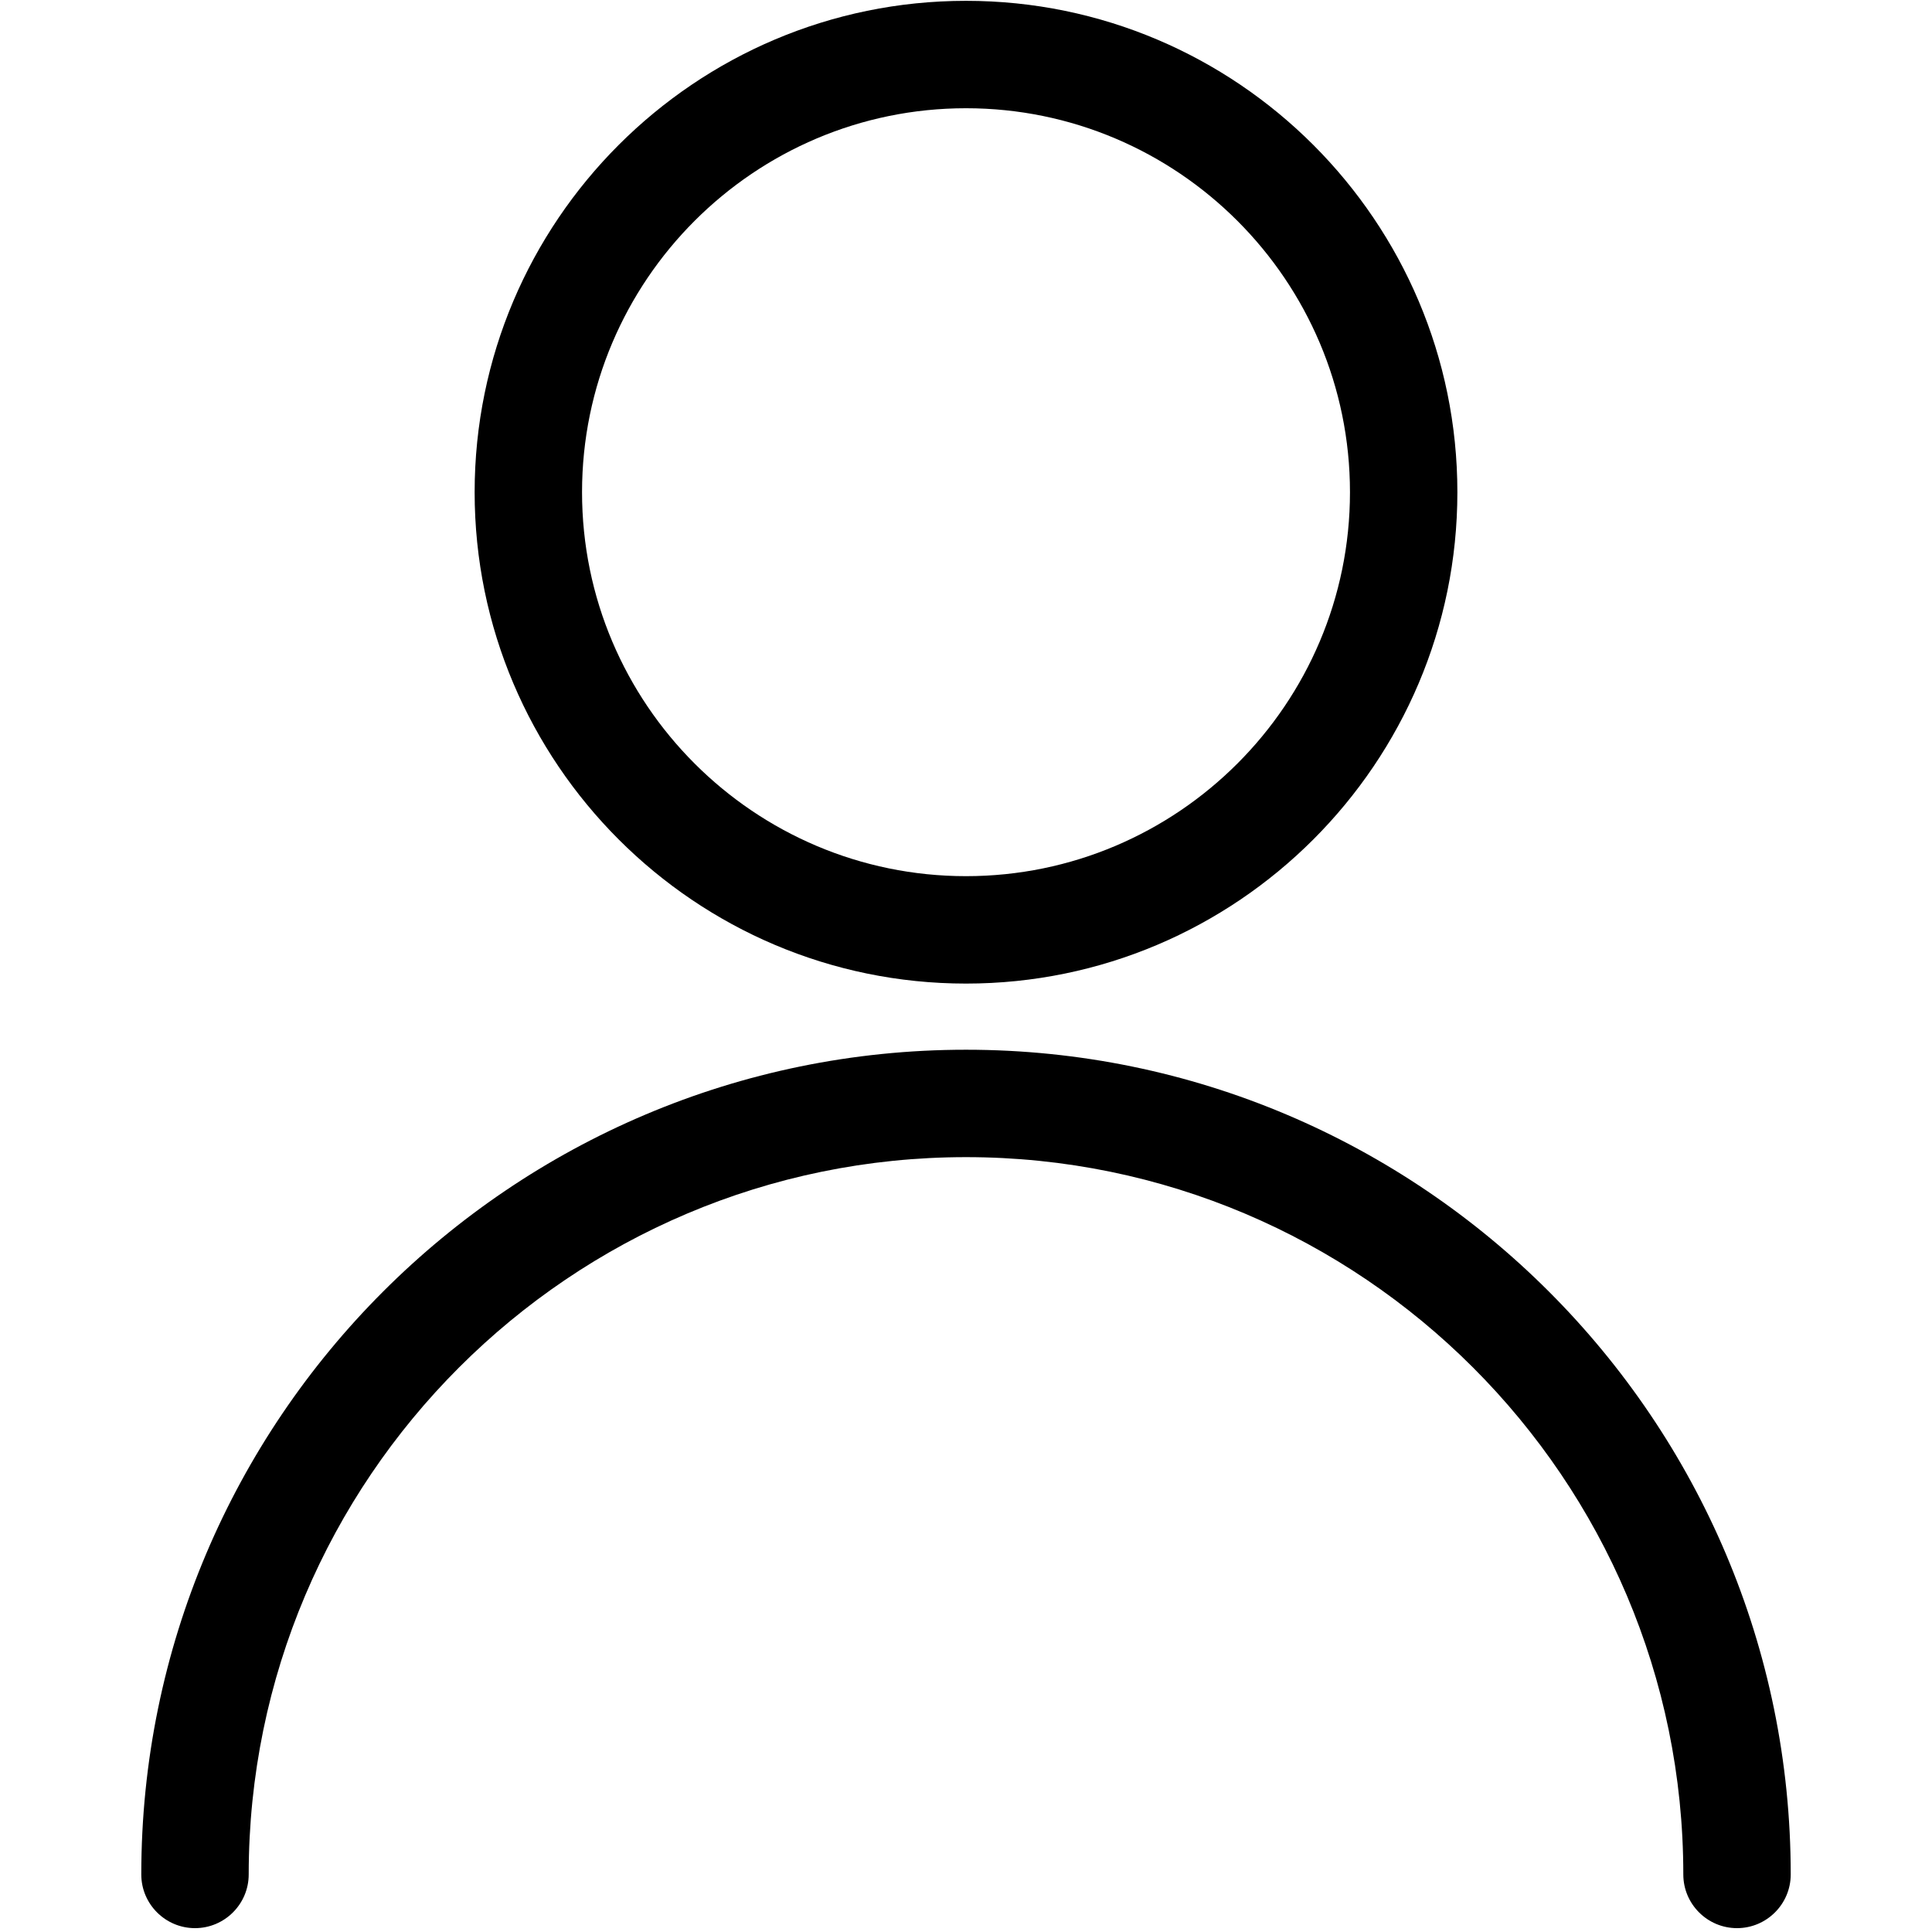 <svg xmlns="http://www.w3.org/2000/svg" xmlns:xlink="http://www.w3.org/1999/xlink" width="900" zoomAndPan="magnify" viewBox="0 0 675 675" height="900" preserveAspectRatio="xMidYMid meet" version="1.0"><defs><clipPath id="d5a90791fd"><path d="M 49.363 366 L 626 366 L 626 674 L 49.363 674 Z M 49.363 366 " clip-rule="nonzero"/></clipPath></defs><path fill="#000000" d="M 337.504 343.641 C 432.164 343.641 509.176 266.625 509.176 171.965 C 509.176 77.301 432.164 0.289 337.504 0.289 C 242.84 0.289 165.828 77.301 165.828 171.965 C 165.828 266.625 242.84 343.641 337.504 343.641 Z M 203.352 171.965 C 203.352 97.992 263.531 37.816 337.504 37.816 C 411.473 37.816 471.652 97.992 471.652 171.965 C 471.652 245.934 411.473 306.113 337.504 306.113 C 263.531 306.113 203.352 245.934 203.352 171.965 Z M 203.352 171.965 " fill-opacity="1" fill-rule="nonzero"/><g clip-path="url(#d5a90791fd)"><path fill="#000000" d="M 337.504 366.754 C 178.621 366.754 49.363 496.012 49.363 654.891 C 49.363 665.238 57.781 673.652 68.129 673.652 C 78.473 673.652 86.891 665.238 86.891 654.891 C 86.891 516.703 199.312 404.281 337.504 404.281 C 475.691 404.281 588.113 516.703 588.113 654.891 C 588.113 665.238 596.531 673.652 606.875 673.652 C 617.223 673.652 625.641 665.238 625.641 654.891 C 625.641 496.012 496.383 366.754 337.504 366.754 Z M 337.504 366.754 " fill-opacity="1" fill-rule="nonzero"/></g></svg>